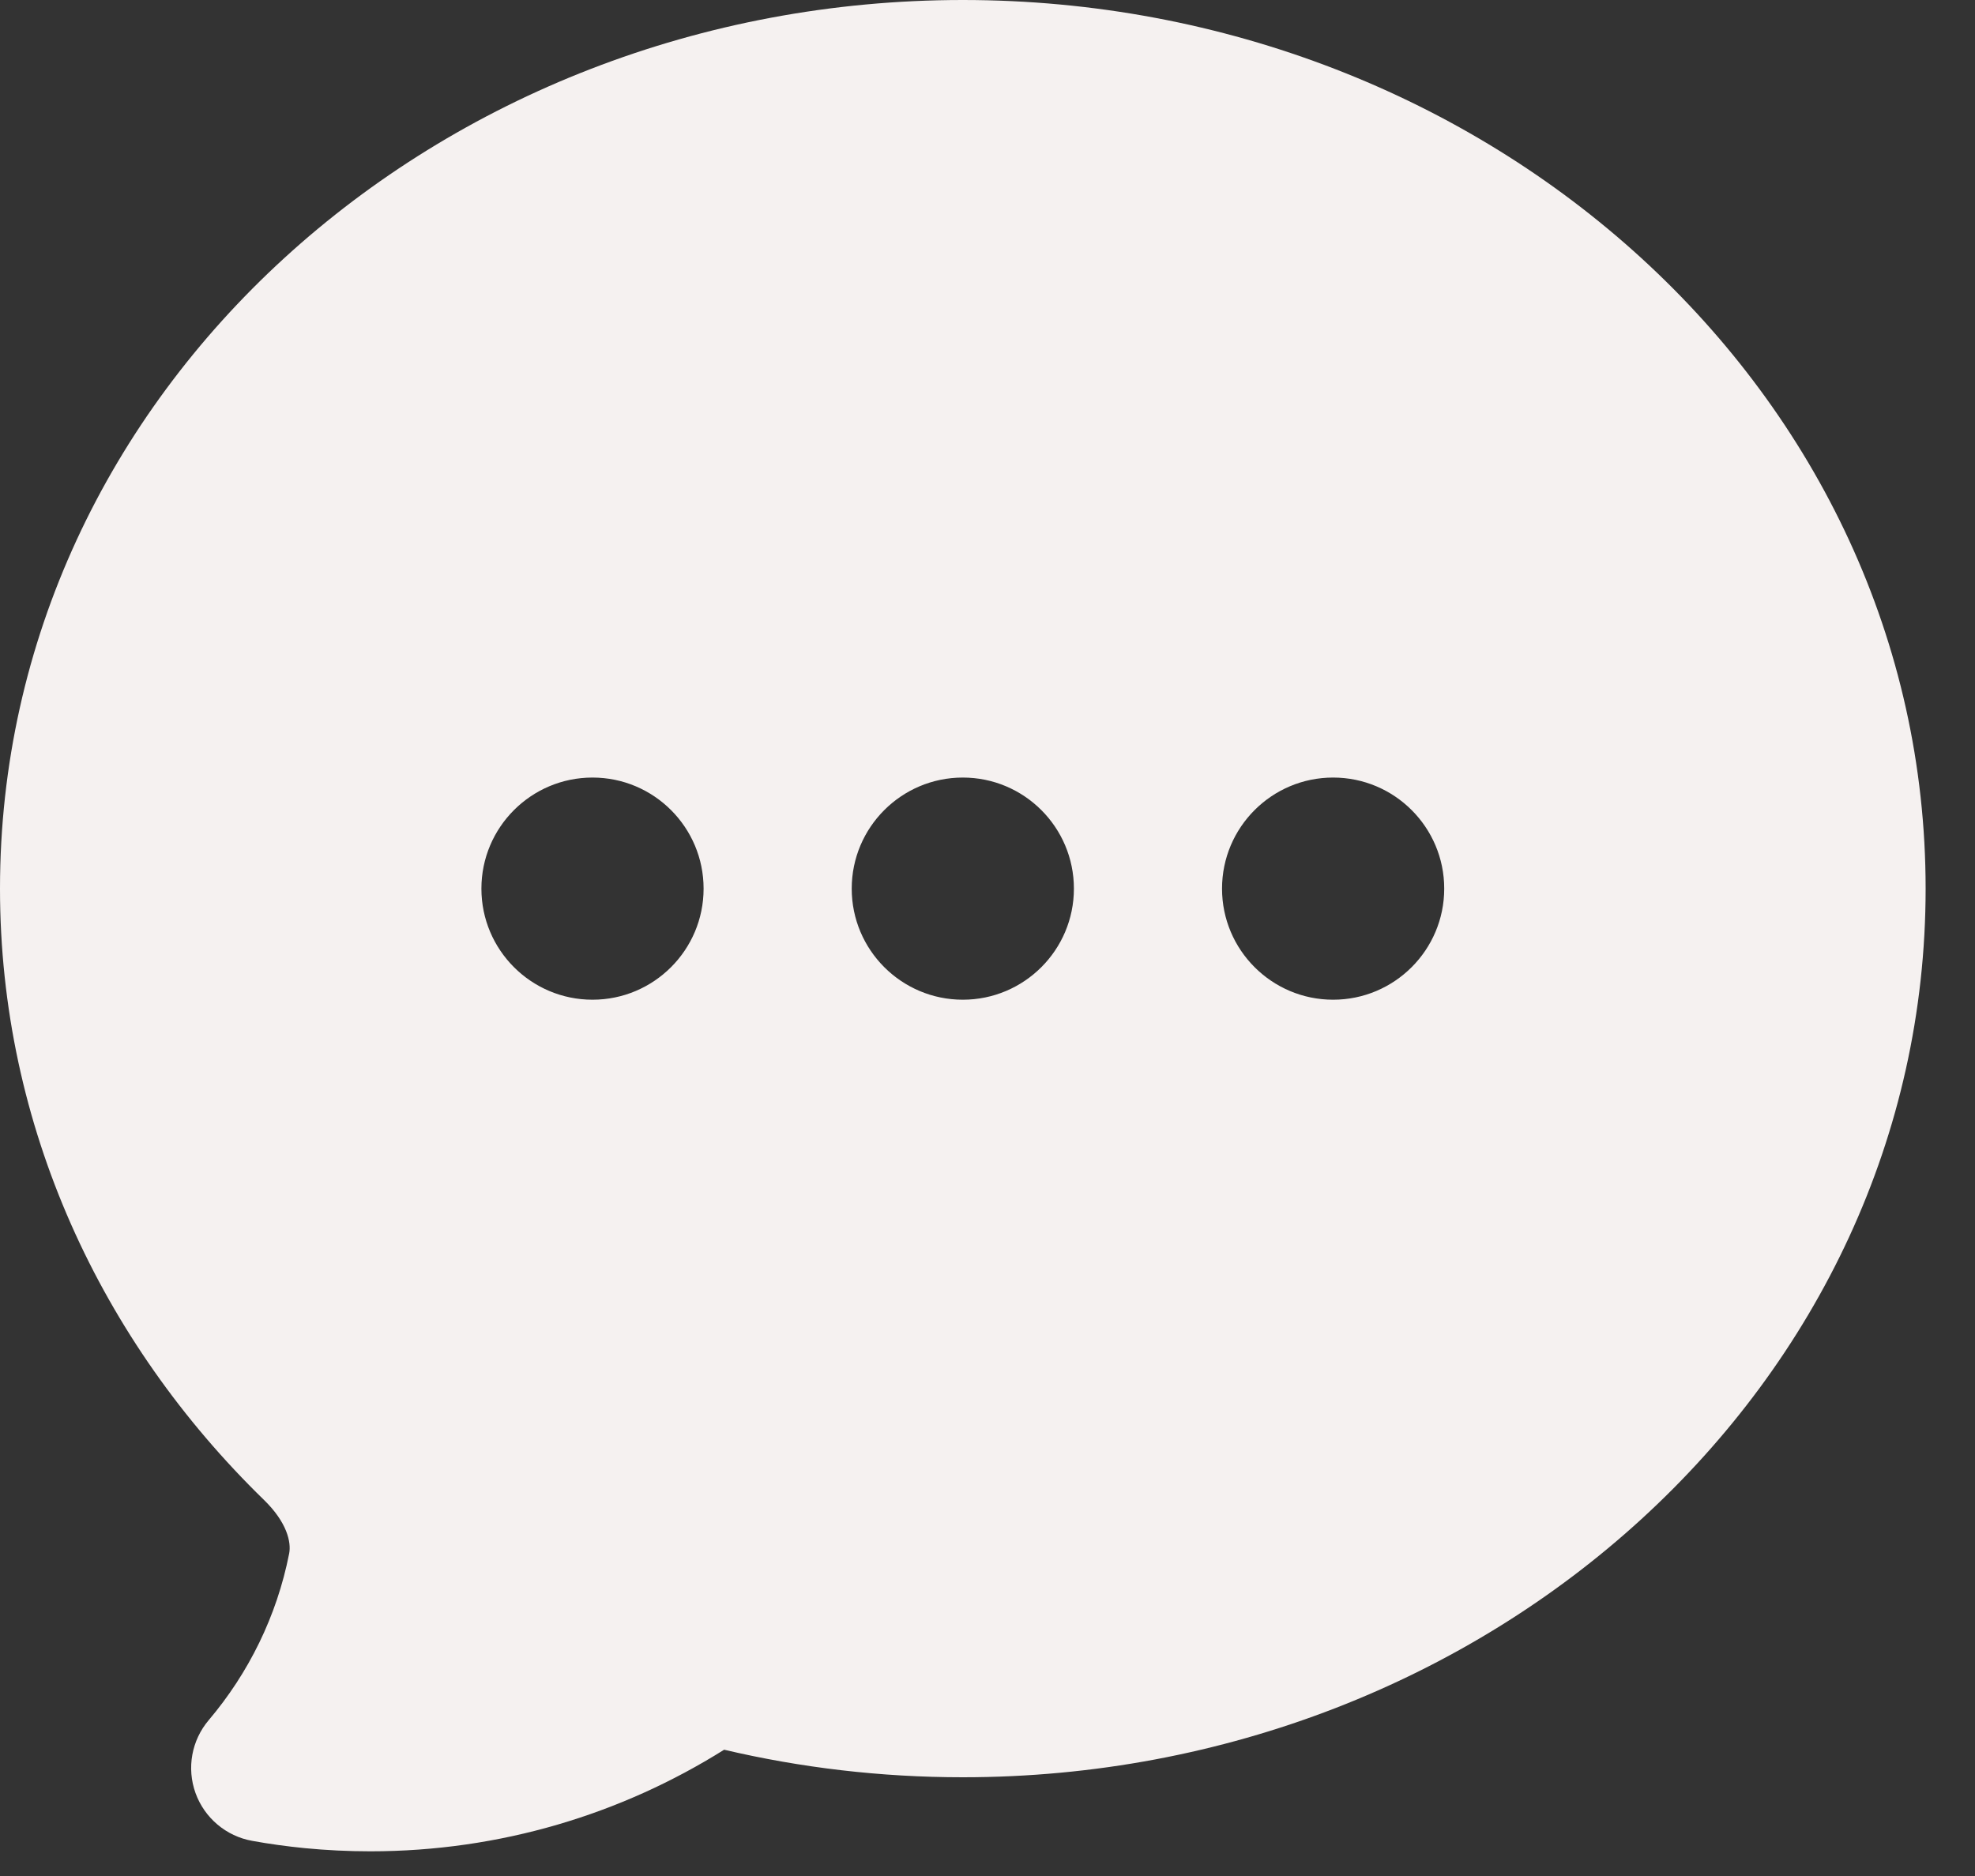 <?xml version="1.0" encoding="UTF-8"?> <svg xmlns="http://www.w3.org/2000/svg" width="20" height="19" viewBox="0 0 20 19" fill="none"><rect x="0" y="0" width="20" height="19" fill="#333333" stroke="none"/><path fill-rule="evenodd" clip-rule="evenodd" d="M2.554 18.644C2.729 18.676 2.907 18.7 3.087 18.718C3.305 18.739 3.526 18.75 3.75 18.75C5.065 18.75 6.294 18.373 7.333 17.721C8.107 17.903 8.917 18 9.75 18C15.072 18 19.5 14.031 19.5 9C19.5 3.969 15.072 0 9.75 0C4.428 0 0 3.969 0 9C0 11.409 1.025 13.587 2.674 15.192C2.906 15.418 2.951 15.62 2.928 15.735C2.803 16.369 2.517 16.945 2.114 17.421C1.94 17.626 1.889 17.907 1.98 18.16C2.071 18.412 2.29 18.597 2.554 18.644ZM6 7.875C5.379 7.875 4.875 8.379 4.875 9C4.875 9.621 5.379 10.125 6 10.125C6.621 10.125 7.125 9.621 7.125 9C7.125 8.379 6.621 7.875 6 7.875ZM8.625 9C8.625 8.379 9.129 7.875 9.75 7.875C10.371 7.875 10.875 8.379 10.875 9C10.875 9.621 10.371 10.125 9.75 10.125C9.129 10.125 8.625 9.621 8.625 9ZM13.5 7.875C12.879 7.875 12.375 8.379 12.375 9C12.375 9.621 12.879 10.125 13.5 10.125C14.121 10.125 14.625 9.621 14.625 9C14.625 8.379 14.121 7.875 13.5 7.875Z" fill="#F5F1F0"></path></svg> 